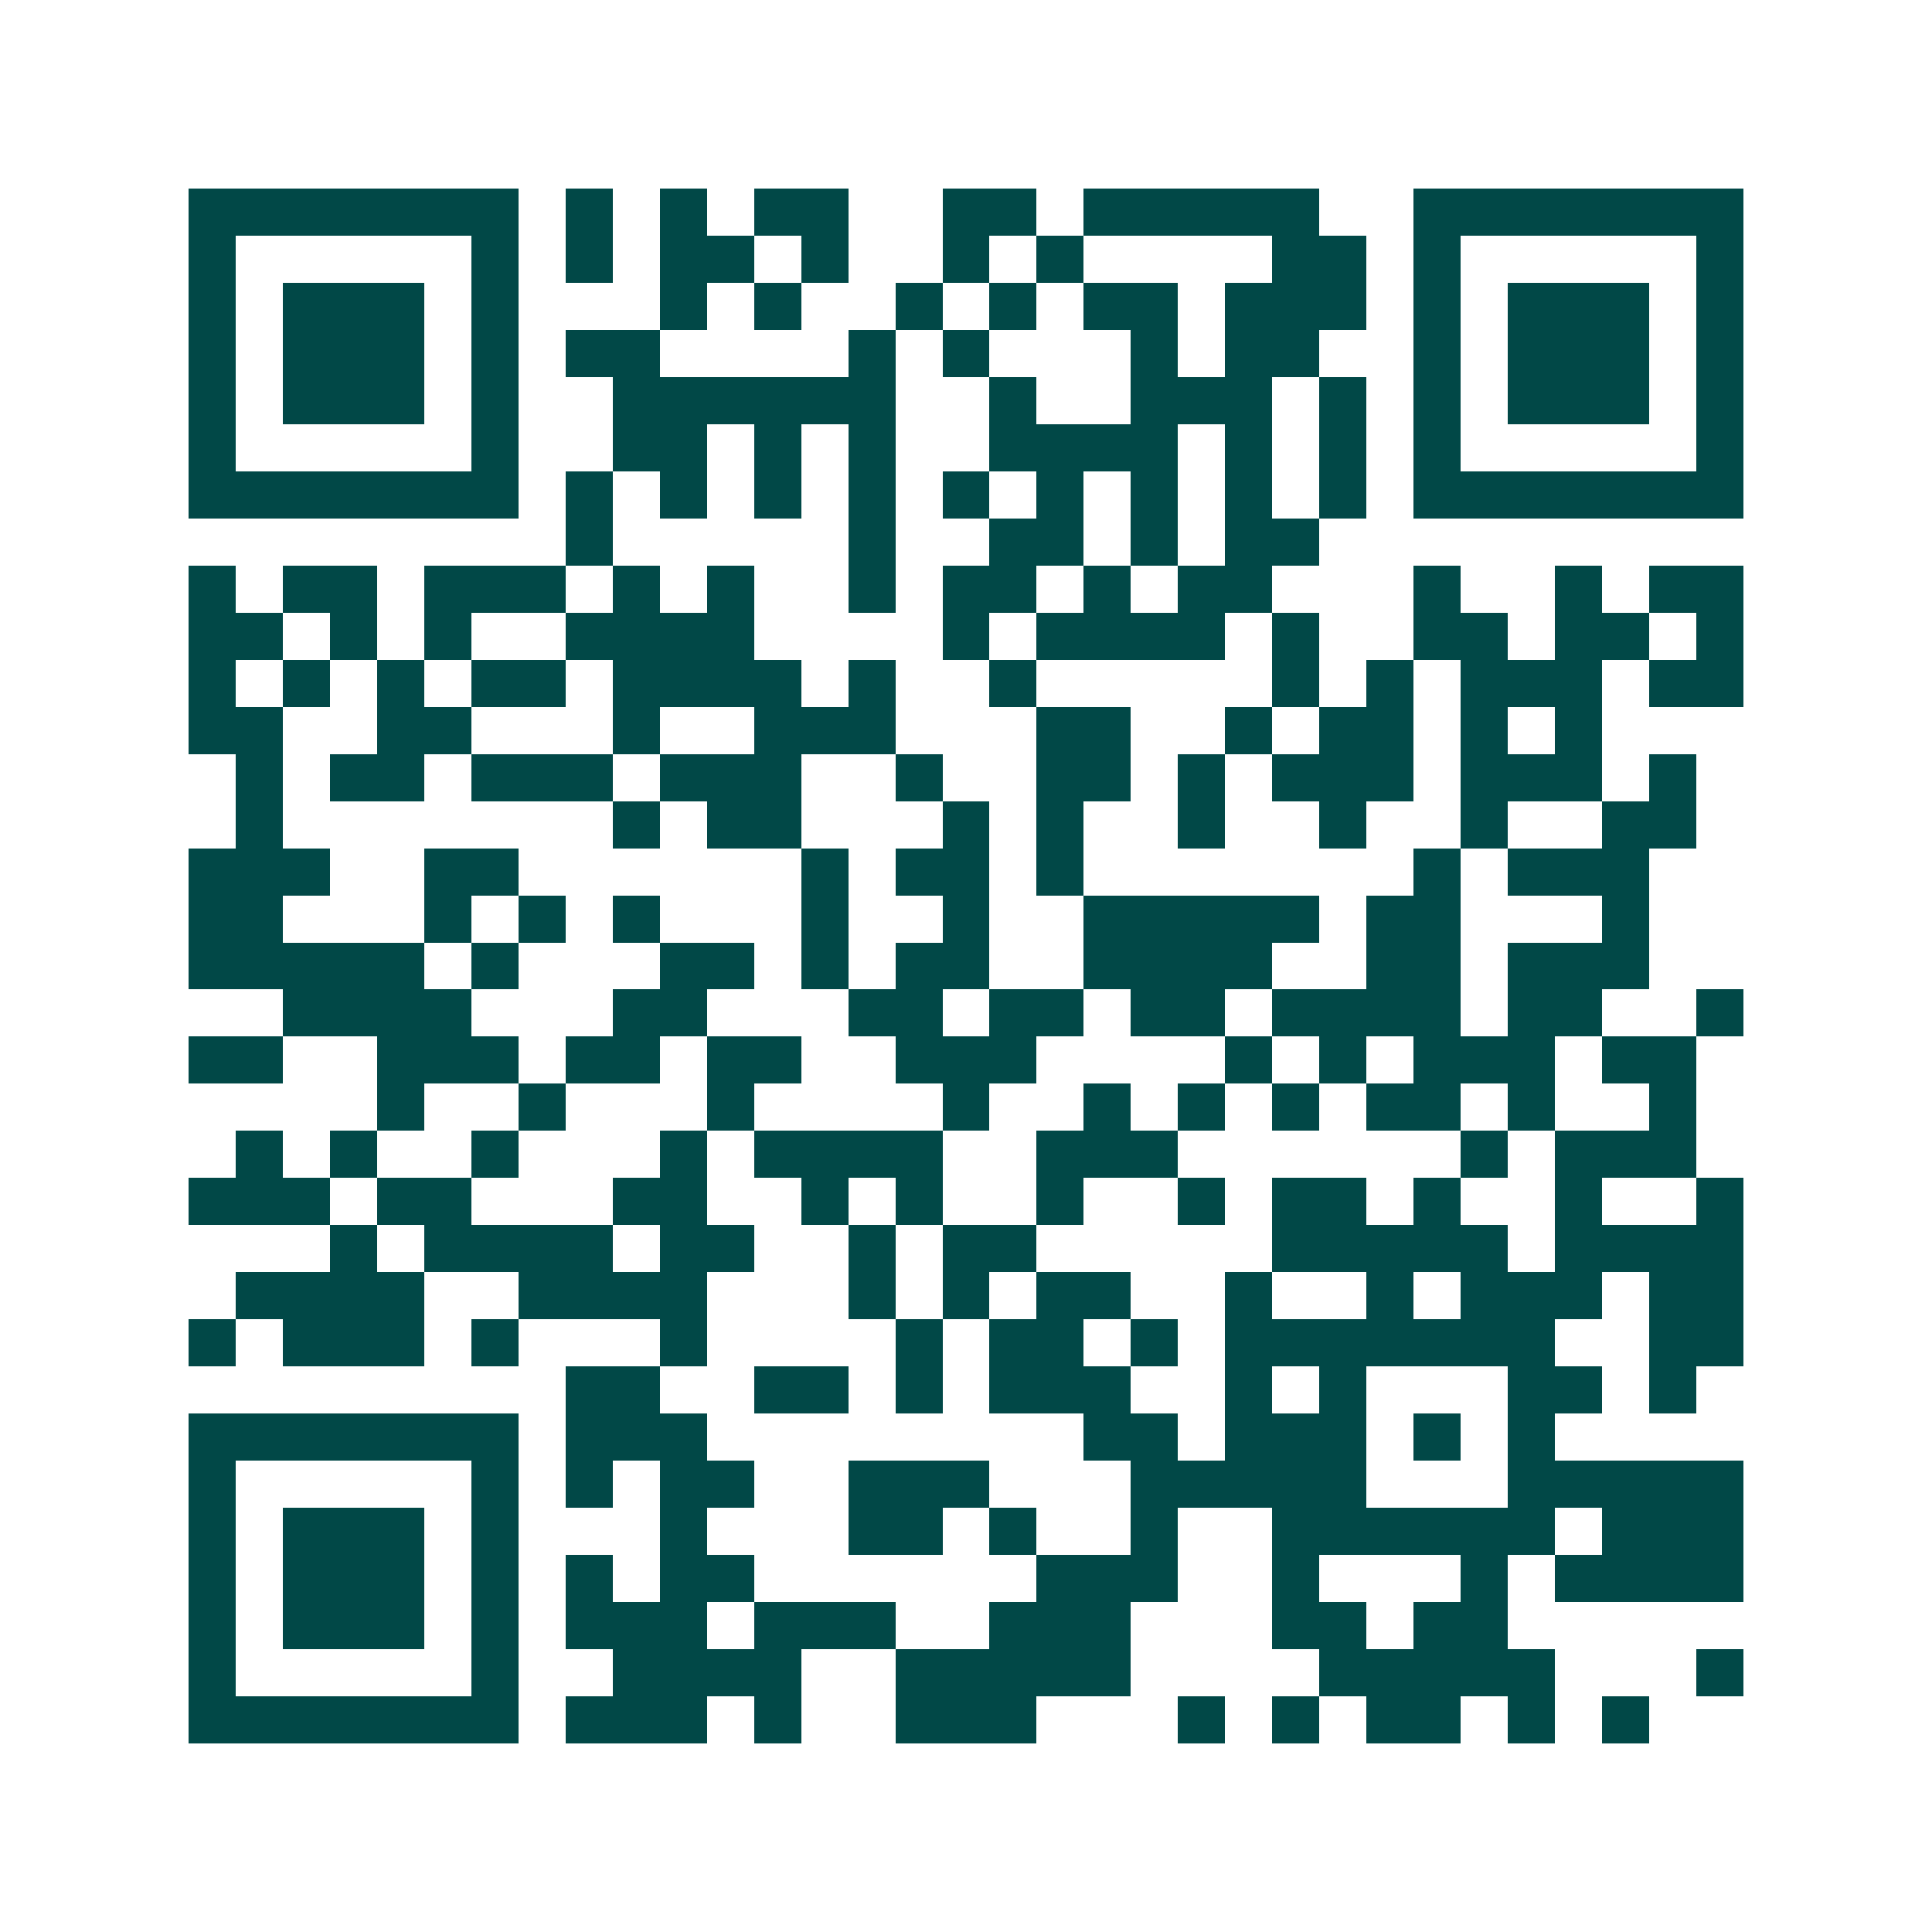 <svg xmlns="http://www.w3.org/2000/svg" width="200" height="200" viewBox="0 0 41 41" shape-rendering="crispEdges"><path fill="#ffffff" d="M0 0h41v41H0z"/><path stroke="#014847" d="M4 4.5h7m1 0h1m1 0h1m1 0h2m2 0h2m1 0h5m2 0h7M4 5.5h1m5 0h1m1 0h1m1 0h2m1 0h1m2 0h1m1 0h1m4 0h2m1 0h1m5 0h1M4 6.5h1m1 0h3m1 0h1m3 0h1m1 0h1m2 0h1m1 0h1m1 0h2m1 0h3m1 0h1m1 0h3m1 0h1M4 7.5h1m1 0h3m1 0h1m1 0h2m4 0h1m1 0h1m3 0h1m1 0h2m2 0h1m1 0h3m1 0h1M4 8.5h1m1 0h3m1 0h1m2 0h6m2 0h1m2 0h3m1 0h1m1 0h1m1 0h3m1 0h1M4 9.5h1m5 0h1m2 0h2m1 0h1m1 0h1m2 0h4m1 0h1m1 0h1m1 0h1m5 0h1M4 10.5h7m1 0h1m1 0h1m1 0h1m1 0h1m1 0h1m1 0h1m1 0h1m1 0h1m1 0h1m1 0h7M12 11.5h1m5 0h1m2 0h2m1 0h1m1 0h2M4 12.5h1m1 0h2m1 0h3m1 0h1m1 0h1m2 0h1m1 0h2m1 0h1m1 0h2m3 0h1m2 0h1m1 0h2M4 13.5h2m1 0h1m1 0h1m2 0h4m4 0h1m1 0h4m1 0h1m2 0h2m1 0h2m1 0h1M4 14.5h1m1 0h1m1 0h1m1 0h2m1 0h4m1 0h1m2 0h1m5 0h1m1 0h1m1 0h3m1 0h2M4 15.5h2m2 0h2m3 0h1m2 0h3m3 0h2m2 0h1m1 0h2m1 0h1m1 0h1M5 16.5h1m1 0h2m1 0h3m1 0h3m2 0h1m2 0h2m1 0h1m1 0h3m1 0h3m1 0h1M5 17.5h1m7 0h1m1 0h2m3 0h1m1 0h1m2 0h1m2 0h1m2 0h1m2 0h2M4 18.5h3m2 0h2m6 0h1m1 0h2m1 0h1m7 0h1m1 0h3M4 19.5h2m3 0h1m1 0h1m1 0h1m3 0h1m2 0h1m2 0h5m1 0h2m3 0h1M4 20.5h5m1 0h1m3 0h2m1 0h1m1 0h2m2 0h4m2 0h2m1 0h3M6 21.5h4m3 0h2m3 0h2m1 0h2m1 0h2m1 0h4m1 0h2m2 0h1M4 22.5h2m2 0h3m1 0h2m1 0h2m2 0h3m4 0h1m1 0h1m1 0h3m1 0h2M8 23.5h1m2 0h1m3 0h1m4 0h1m2 0h1m1 0h1m1 0h1m1 0h2m1 0h1m2 0h1M5 24.5h1m1 0h1m2 0h1m3 0h1m1 0h4m2 0h3m6 0h1m1 0h3M4 25.5h3m1 0h2m3 0h2m2 0h1m1 0h1m2 0h1m2 0h1m1 0h2m1 0h1m2 0h1m2 0h1M7 26.5h1m1 0h4m1 0h2m2 0h1m1 0h2m5 0h5m1 0h4M5 27.5h4m2 0h4m3 0h1m1 0h1m1 0h2m2 0h1m2 0h1m1 0h3m1 0h2M4 28.5h1m1 0h3m1 0h1m3 0h1m4 0h1m1 0h2m1 0h1m1 0h7m2 0h2M12 29.5h2m2 0h2m1 0h1m1 0h3m2 0h1m1 0h1m3 0h2m1 0h1M4 30.5h7m1 0h3m8 0h2m1 0h3m1 0h1m1 0h1M4 31.5h1m5 0h1m1 0h1m1 0h2m2 0h3m3 0h5m3 0h5M4 32.5h1m1 0h3m1 0h1m3 0h1m3 0h2m1 0h1m2 0h1m2 0h6m1 0h3M4 33.5h1m1 0h3m1 0h1m1 0h1m1 0h2m6 0h3m2 0h1m3 0h1m1 0h4M4 34.5h1m1 0h3m1 0h1m1 0h3m1 0h3m2 0h3m3 0h2m1 0h2M4 35.5h1m5 0h1m2 0h4m2 0h5m4 0h5m3 0h1M4 36.5h7m1 0h3m1 0h1m2 0h3m3 0h1m1 0h1m1 0h2m1 0h1m1 0h1"/></svg>
